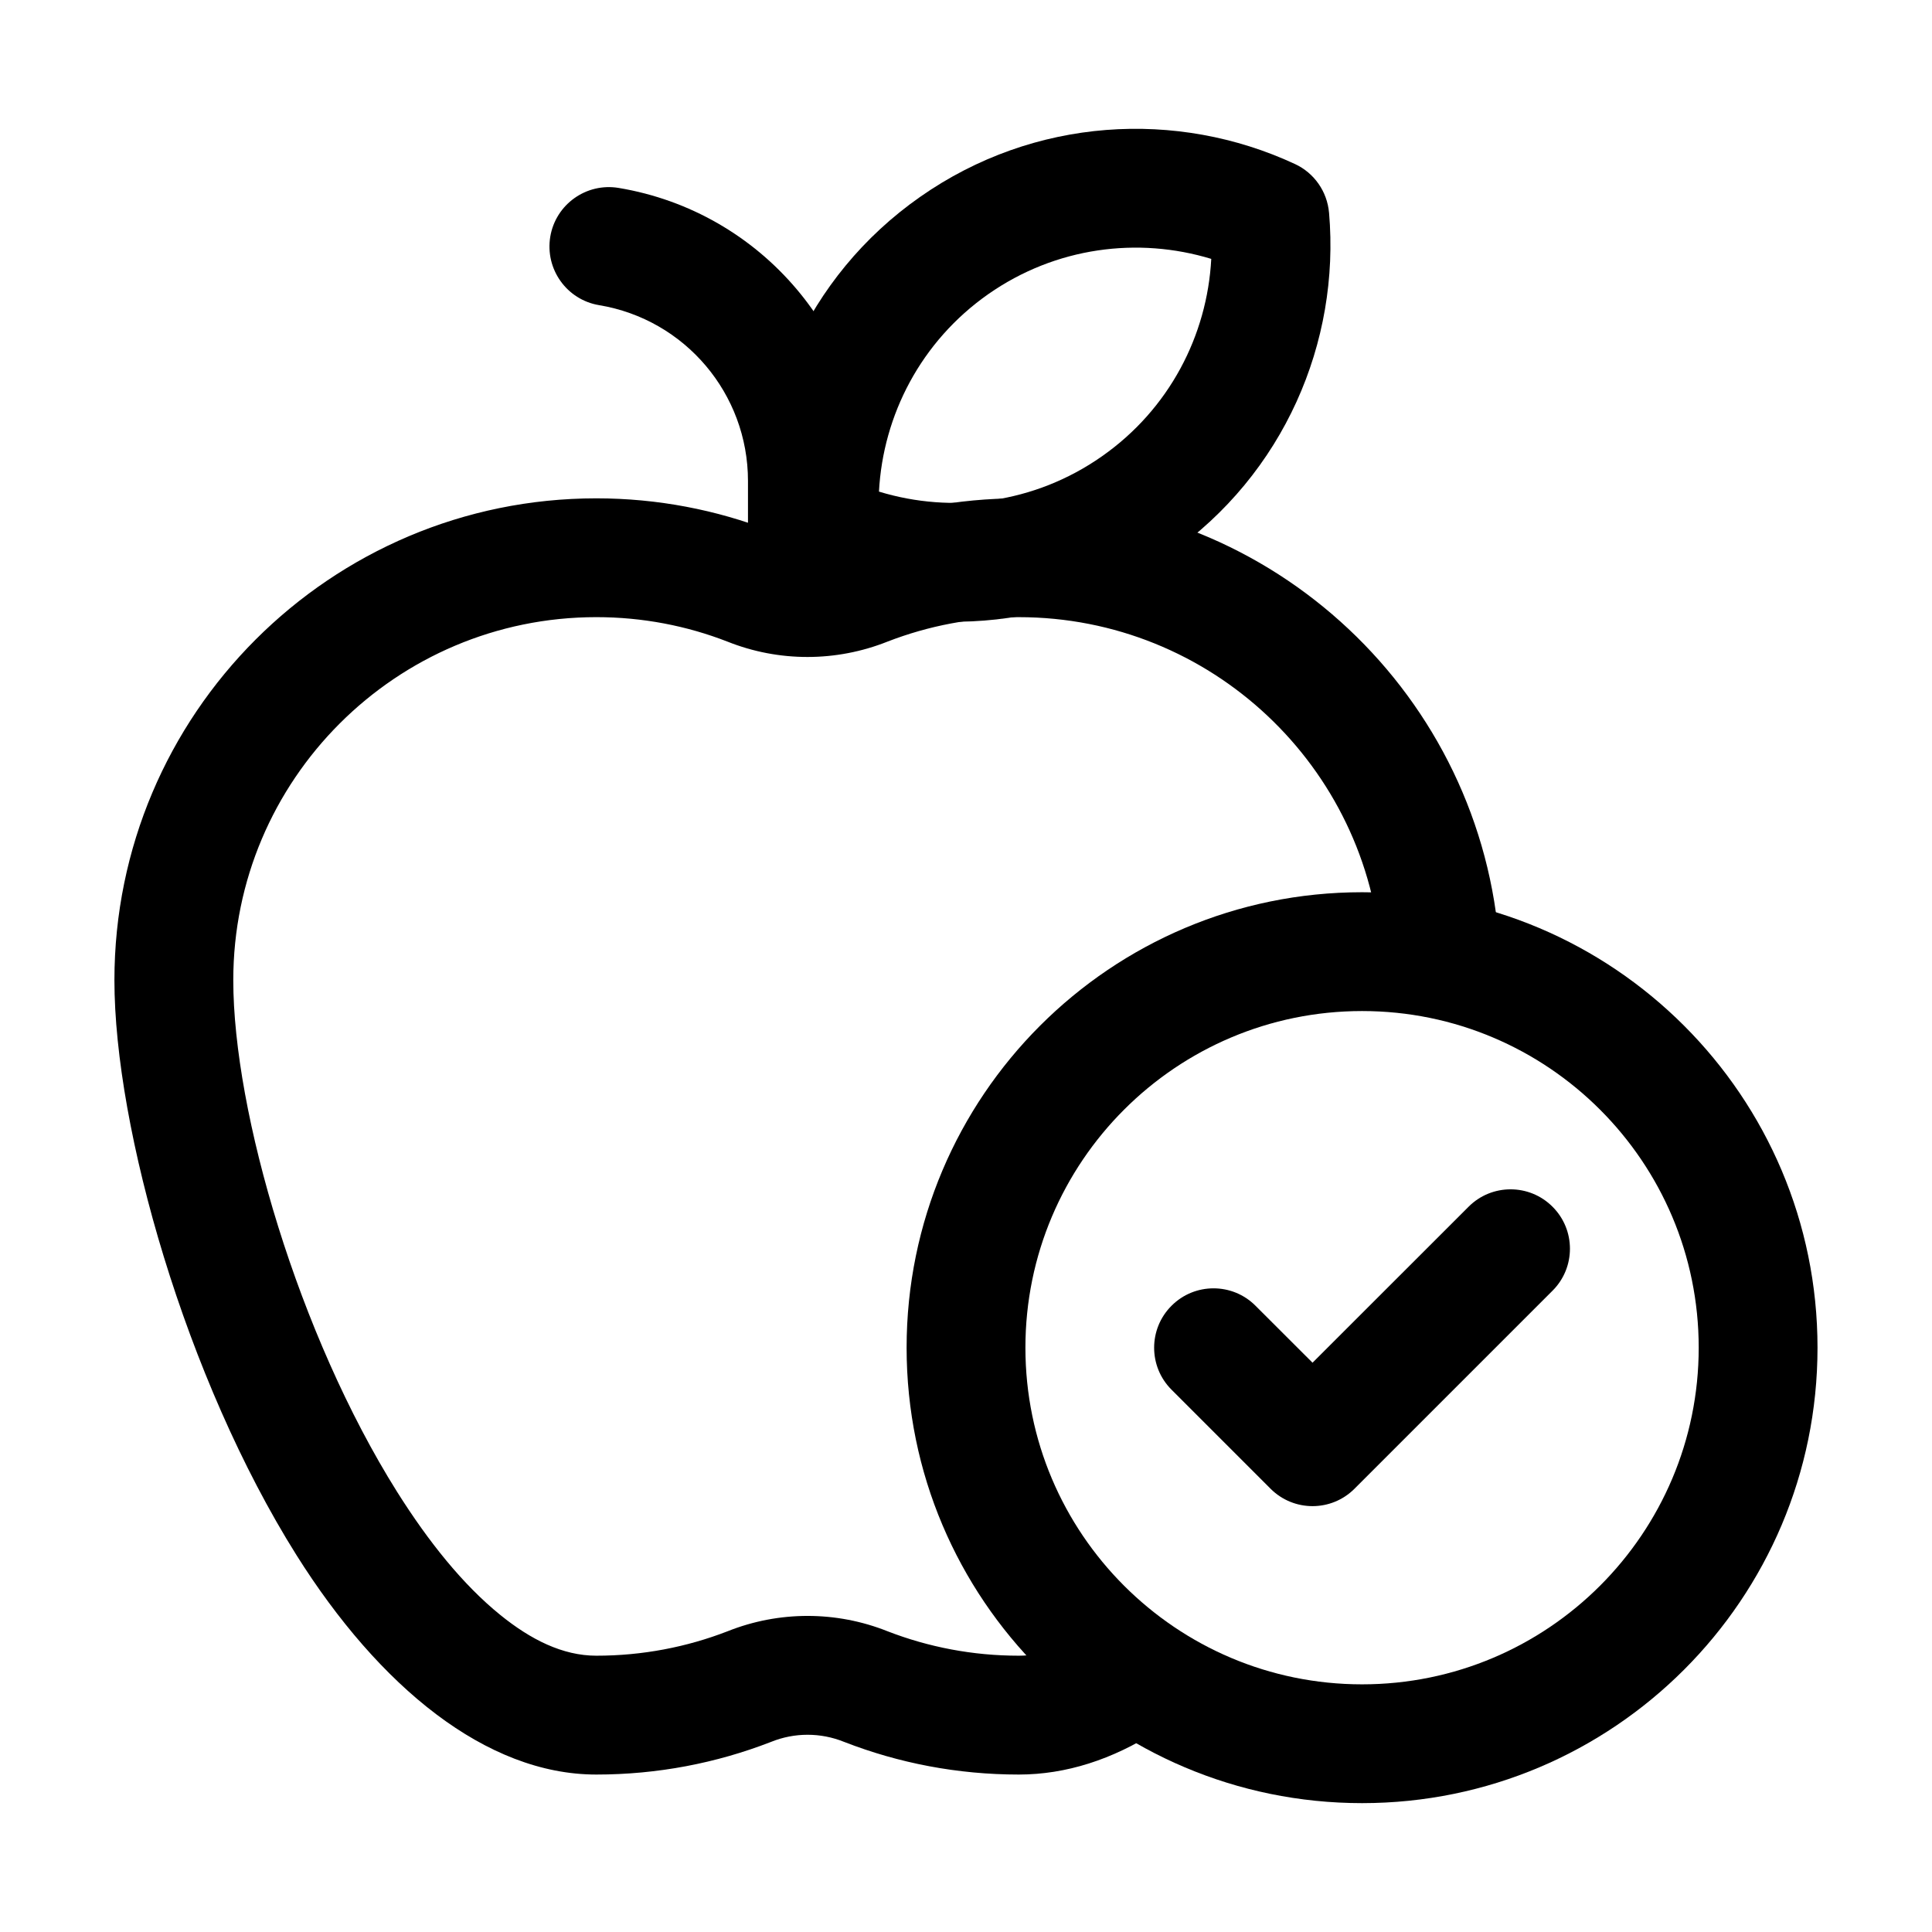 <?xml version="1.0" encoding="UTF-8"?>
<!-- Uploaded to: ICON Repo, www.iconrepo.com, Generator: ICON Repo Mixer Tools -->
<svg fill="#000000" width="800px" height="800px" version="1.1" viewBox="144 144 512 512" xmlns="http://www.w3.org/2000/svg">
 <g fill-rule="evenodd">
  <path d="m433.5 576.29c-6.254 4.008-12.742 6.488-19.5 6.488-12.258 0-23.973-2.289-34.762-6.465-13.625-5.438-28.82-5.438-42.445 0-10.789 4.176-22.504 6.465-34.762 6.465-8.941 0-17.402-4.281-25.465-10.812-9.91-8.02-19.039-19.438-27.312-32.578-26.176-41.668-43.434-100.68-43.434-135.63 0-53.09 43.117-96.207 96.207-96.207 12.258 0 23.973 2.289 34.762 6.488 13.625 5.438 28.82 5.414 42.445-0.02 10.789-4.176 22.504-6.465 34.762-6.465 50.906 0 92.637 39.633 95.996 89.699 0.566 8.668 8.082 15.242 16.75 14.652 8.668-0.566 15.242-8.082 14.652-16.75-4.43-66.461-59.828-119.09-127.4-119.09-16.27 0-31.824 3.043-46.141 8.586-0.082 0.043-0.148 0.062-0.211 0.082-6.191 2.5-13.098 2.5-19.293 0.02-0.043-0.02-0.105-0.062-0.168-0.082-14.316-5.543-29.895-8.605-46.16-8.605-70.469 0-127.7 57.223-127.7 127.7 0 39.215 18.871 105.61 48.262 152.38 21.895 34.824 50.254 58.129 79.434 58.129 16.27 0 31.824-3.043 46.141-8.586 0.082-0.02 0.148-0.062 0.211-0.082 6.191-2.5 13.098-2.5 19.293 0 0.043 0.02 0.105 0.043 0.168 0.062 14.316 5.562 29.895 8.605 46.16 8.605 12.555 0 24.832-4.008 36.465-11.441 7.328-4.703 9.469-14.441 4.785-21.746-4.68-7.328-14.422-9.469-21.746-4.785z"/>
  <path d="m496.21 200.39c-0.484-5.625-3.926-10.559-9.047-12.93-31.215-14.504-69.105-12.449-99.312 8.711-30.207 21.141-45.09 56.047-42.152 90.352 0.504 5.606 3.945 10.539 9.07 12.91 31.195 14.527 69.105 12.449 99.312-8.691 30.207-21.16 45.09-56.07 42.133-90.352zm-31.215 12.238c-1.07 20.238-11.105 39.801-28.988 52.312-17.863 12.531-39.695 15.262-59.07 9.34 1.07-20.238 11.105-39.801 28.969-52.332 17.887-12.512 39.695-15.242 59.094-9.34v0.02z"/>
  <path d="m342.25 291.43-0.02 0.148c0 0.797 0.062 1.574 0.188 2.332v0.02c0.043 0.273 0.082 0.547 0.148 0.82 0.418 2.266 1.281 4.137 2.371 5.648 2.832 4.176 7.621 6.926 13.035 6.926 0 0 15.742-1.219 15.742-16.016v-19.859c0-38.477-27.816-71.332-65.77-77.648-8.566-1.426-16.688 4.367-18.117 12.93-1.426 8.586 4.367 16.711 12.93 18.137 22.777 3.777 39.465 23.488 39.465 46.582v19.859l0.02 0.125z"/>
  <path d="m504.96 380.45c-66.629 0-120.7 54.098-120.7 120.7 0 66.629 54.074 120.7 120.7 120.7 66.629 0 120.7-54.074 120.7-120.7 0-66.609-54.074-120.7-120.7-120.7zm0 31.488c49.246 0 89.215 39.969 89.215 89.215s-39.969 89.215-89.215 89.215c-49.246 0-89.215-39.969-89.215-89.215s39.969-89.215 89.215-89.215z"/>
  <path d="m454.47 512.29 26.238 26.238c6.152 6.152 16.102 6.152 22.25 0l52.48-52.48c6.152-6.129 6.152-16.121 0-22.25-6.129-6.152-16.121-6.152-22.25 0l-41.355 41.332-15.113-15.094c-6.129-6.152-16.121-6.152-22.25 0-6.152 6.129-6.152 16.121 0 22.25z"/>
 </g>
</svg>